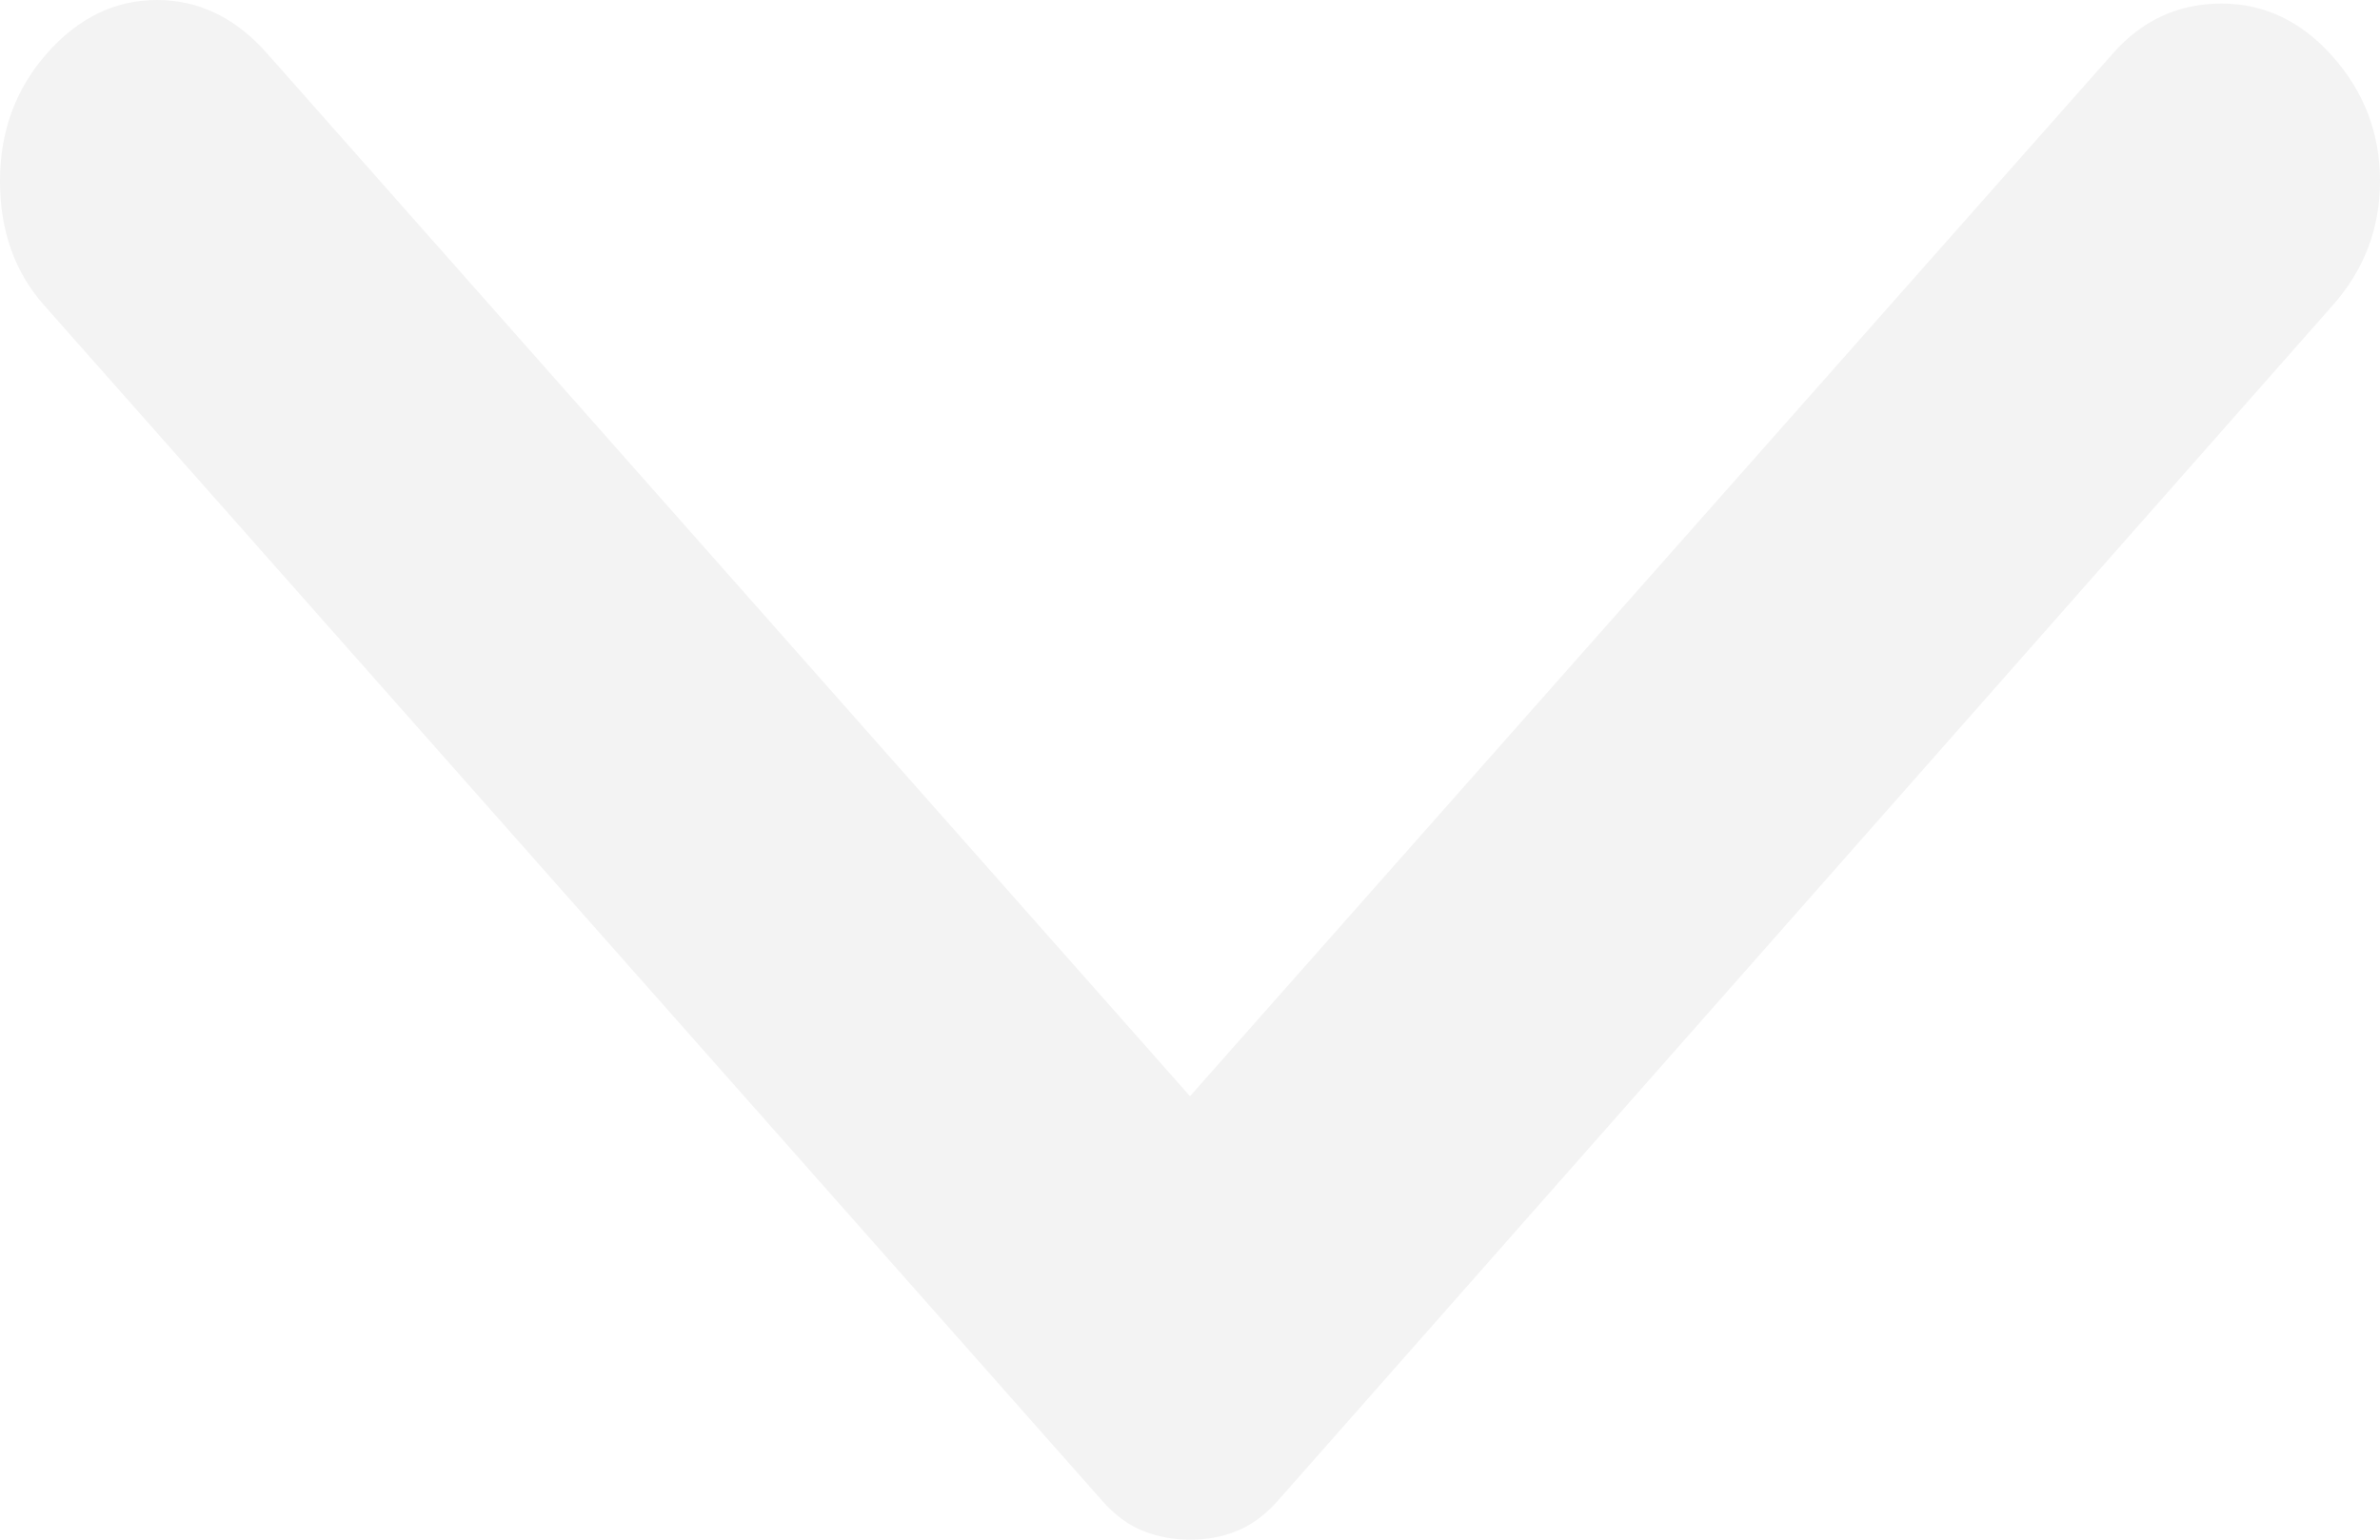 <?xml version="1.0" encoding="UTF-8"?> <svg xmlns="http://www.w3.org/2000/svg" width="136" height="88" viewBox="0 0 136 88" fill="none"> <path d="M133.309 17.438L73.024 85.769C72.306 86.581 71.529 87.156 70.691 87.497C69.854 87.838 68.957 88.005 68 88C67.043 88 66.146 87.832 65.309 87.497C64.471 87.162 63.694 86.586 62.976 85.769L2.512 17.438C0.837 15.545 0 13.18 0 10.341C0 7.502 0.897 5.069 2.691 3.041C4.485 1.014 6.579 2.83188e-07 8.971 2.83188e-07C11.363 2.83188e-07 13.457 1.014 15.251 3.041L68 62.654L120.749 3.041C122.424 1.149 124.488 0.203 126.943 0.203C129.397 0.203 131.519 1.217 133.309 3.244C135.103 5.272 136 7.637 136 10.341C136 13.044 135.103 15.41 133.309 17.438Z" fill="black" fill-opacity="0.05"></path> </svg> 